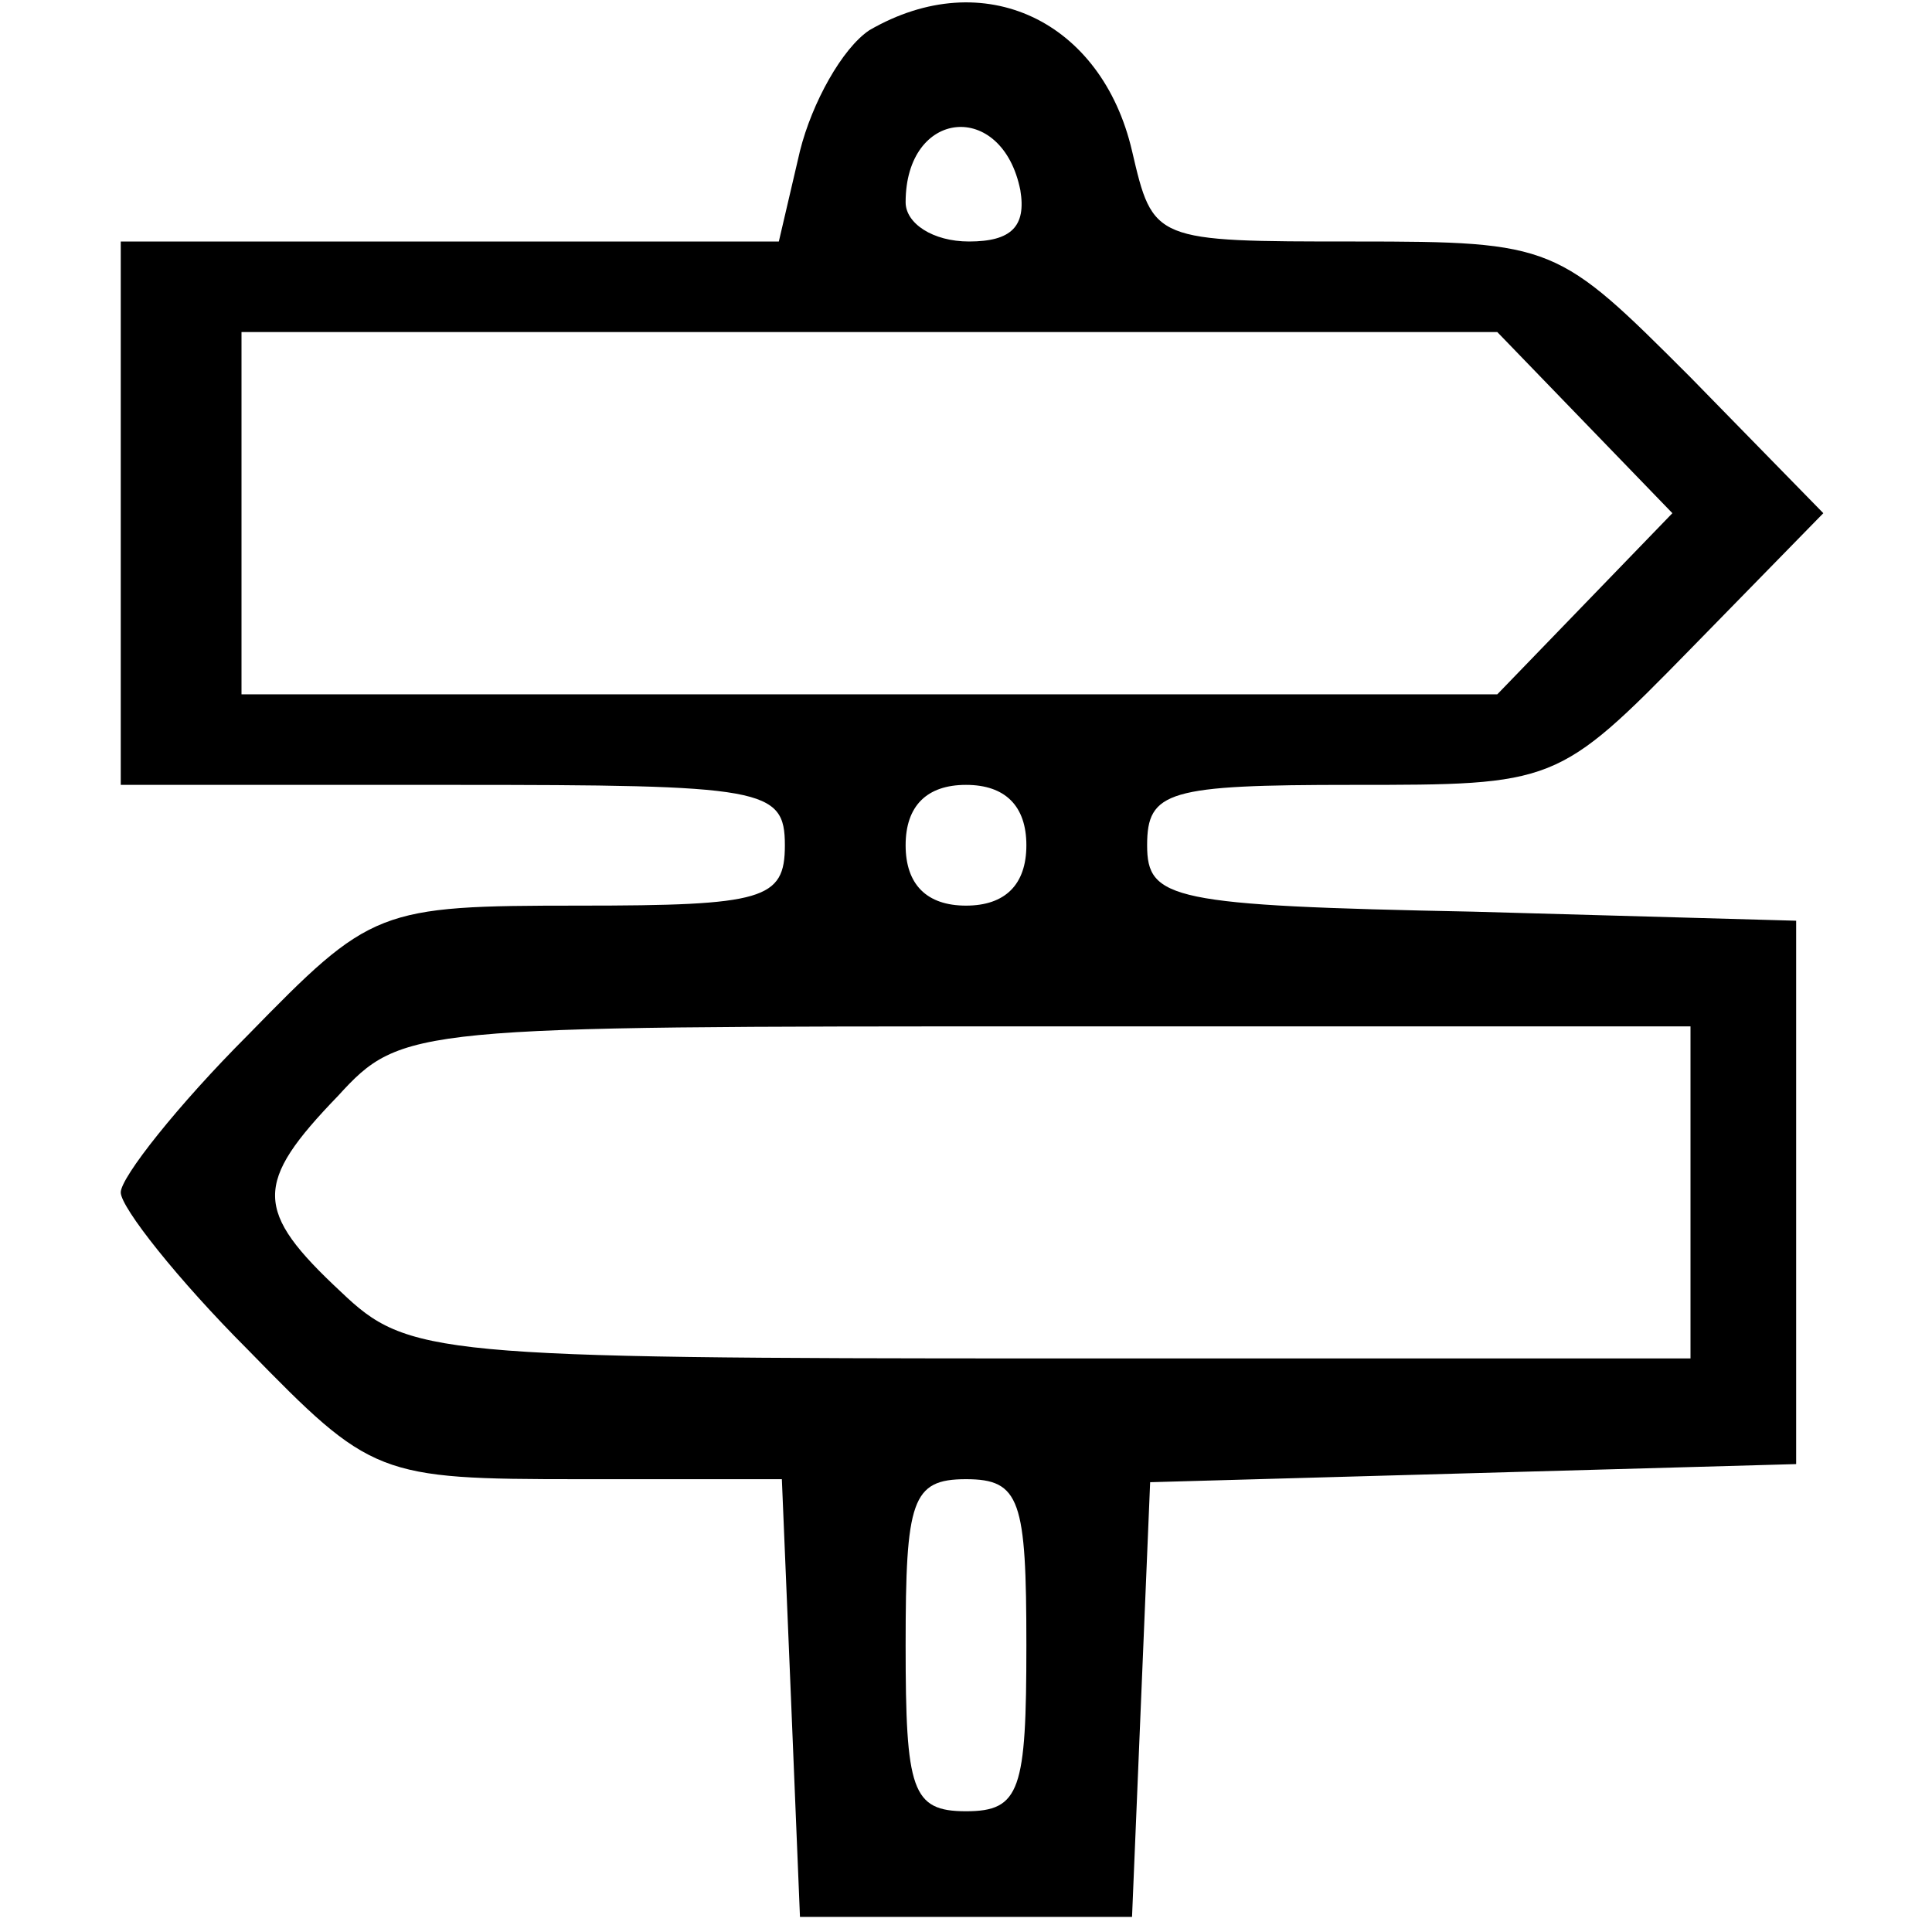 <?xml version="1.0" standalone="no"?>
<!DOCTYPE svg PUBLIC "-//W3C//DTD SVG 20010904//EN"
 "http://www.w3.org/TR/2001/REC-SVG-20010904/DTD/svg10.dtd">
<svg version="1.0" xmlns="http://www.w3.org/2000/svg"
 width="64pt" height="64pt" viewBox="0 0 64 64"
 preserveAspectRatio="xMidYMid meet">

<g transform="translate(0,64) scale(0.1,-0.1)"
fill="#000000" stroke="none">
<path d="M288 630 c-9 -6 -19 -24 -23 -40 l-7 -30 -109 0 -109 0 0 -90 0 -90
110 0 c103 0 110 -1 110 -20 0 -18 -7 -20 -68 -20 -67 0 -69 -1 -110 -43 -23
-23 -42 -47 -42 -52 0 -5 19 -29 42 -52 41 -42 43 -43 110 -43 l67 0 3 -72 3
-73 55 0 55 0 3 72 3 72 107 3 107 3 0 90 0 90 -107 3 c-100 2 -108 4 -108 22
0 18 7 20 68 20 67 0 68 0 112 45 l44 45 -44 45 c-44 44 -45 45 -111 45 -67 0
-67 0 -74 30 -10 43 -49 62 -87 40z m50 -53 c2 -12 -3 -17 -17 -17 -12 0 -21
6 -21 13 0 31 32 34 38 4z m187 -77 l29 -30 -29 -30 -29 -30 -208 0 -208 0 0
60 0 60 208 0 208 0 29 -30z m-185 -140 c0 -13 -7 -20 -20 -20 -13 0 -20 7
-20 20 0 13 7 20 20 20 13 0 20 -7 20 -20z m220 -115 l0 -55 -212 0 c-204 0
-213 1 -235 22 -29 27 -29 36 -1 65 21 23 25 23 235 23 l213 0 0 -55z m-220
-150 c0 -48 -2 -55 -20 -55 -18 0 -20 7 -20 55 0 48 2 55 20 55 18 0 20 -7 20
-55z"/>
</g>
</svg>
